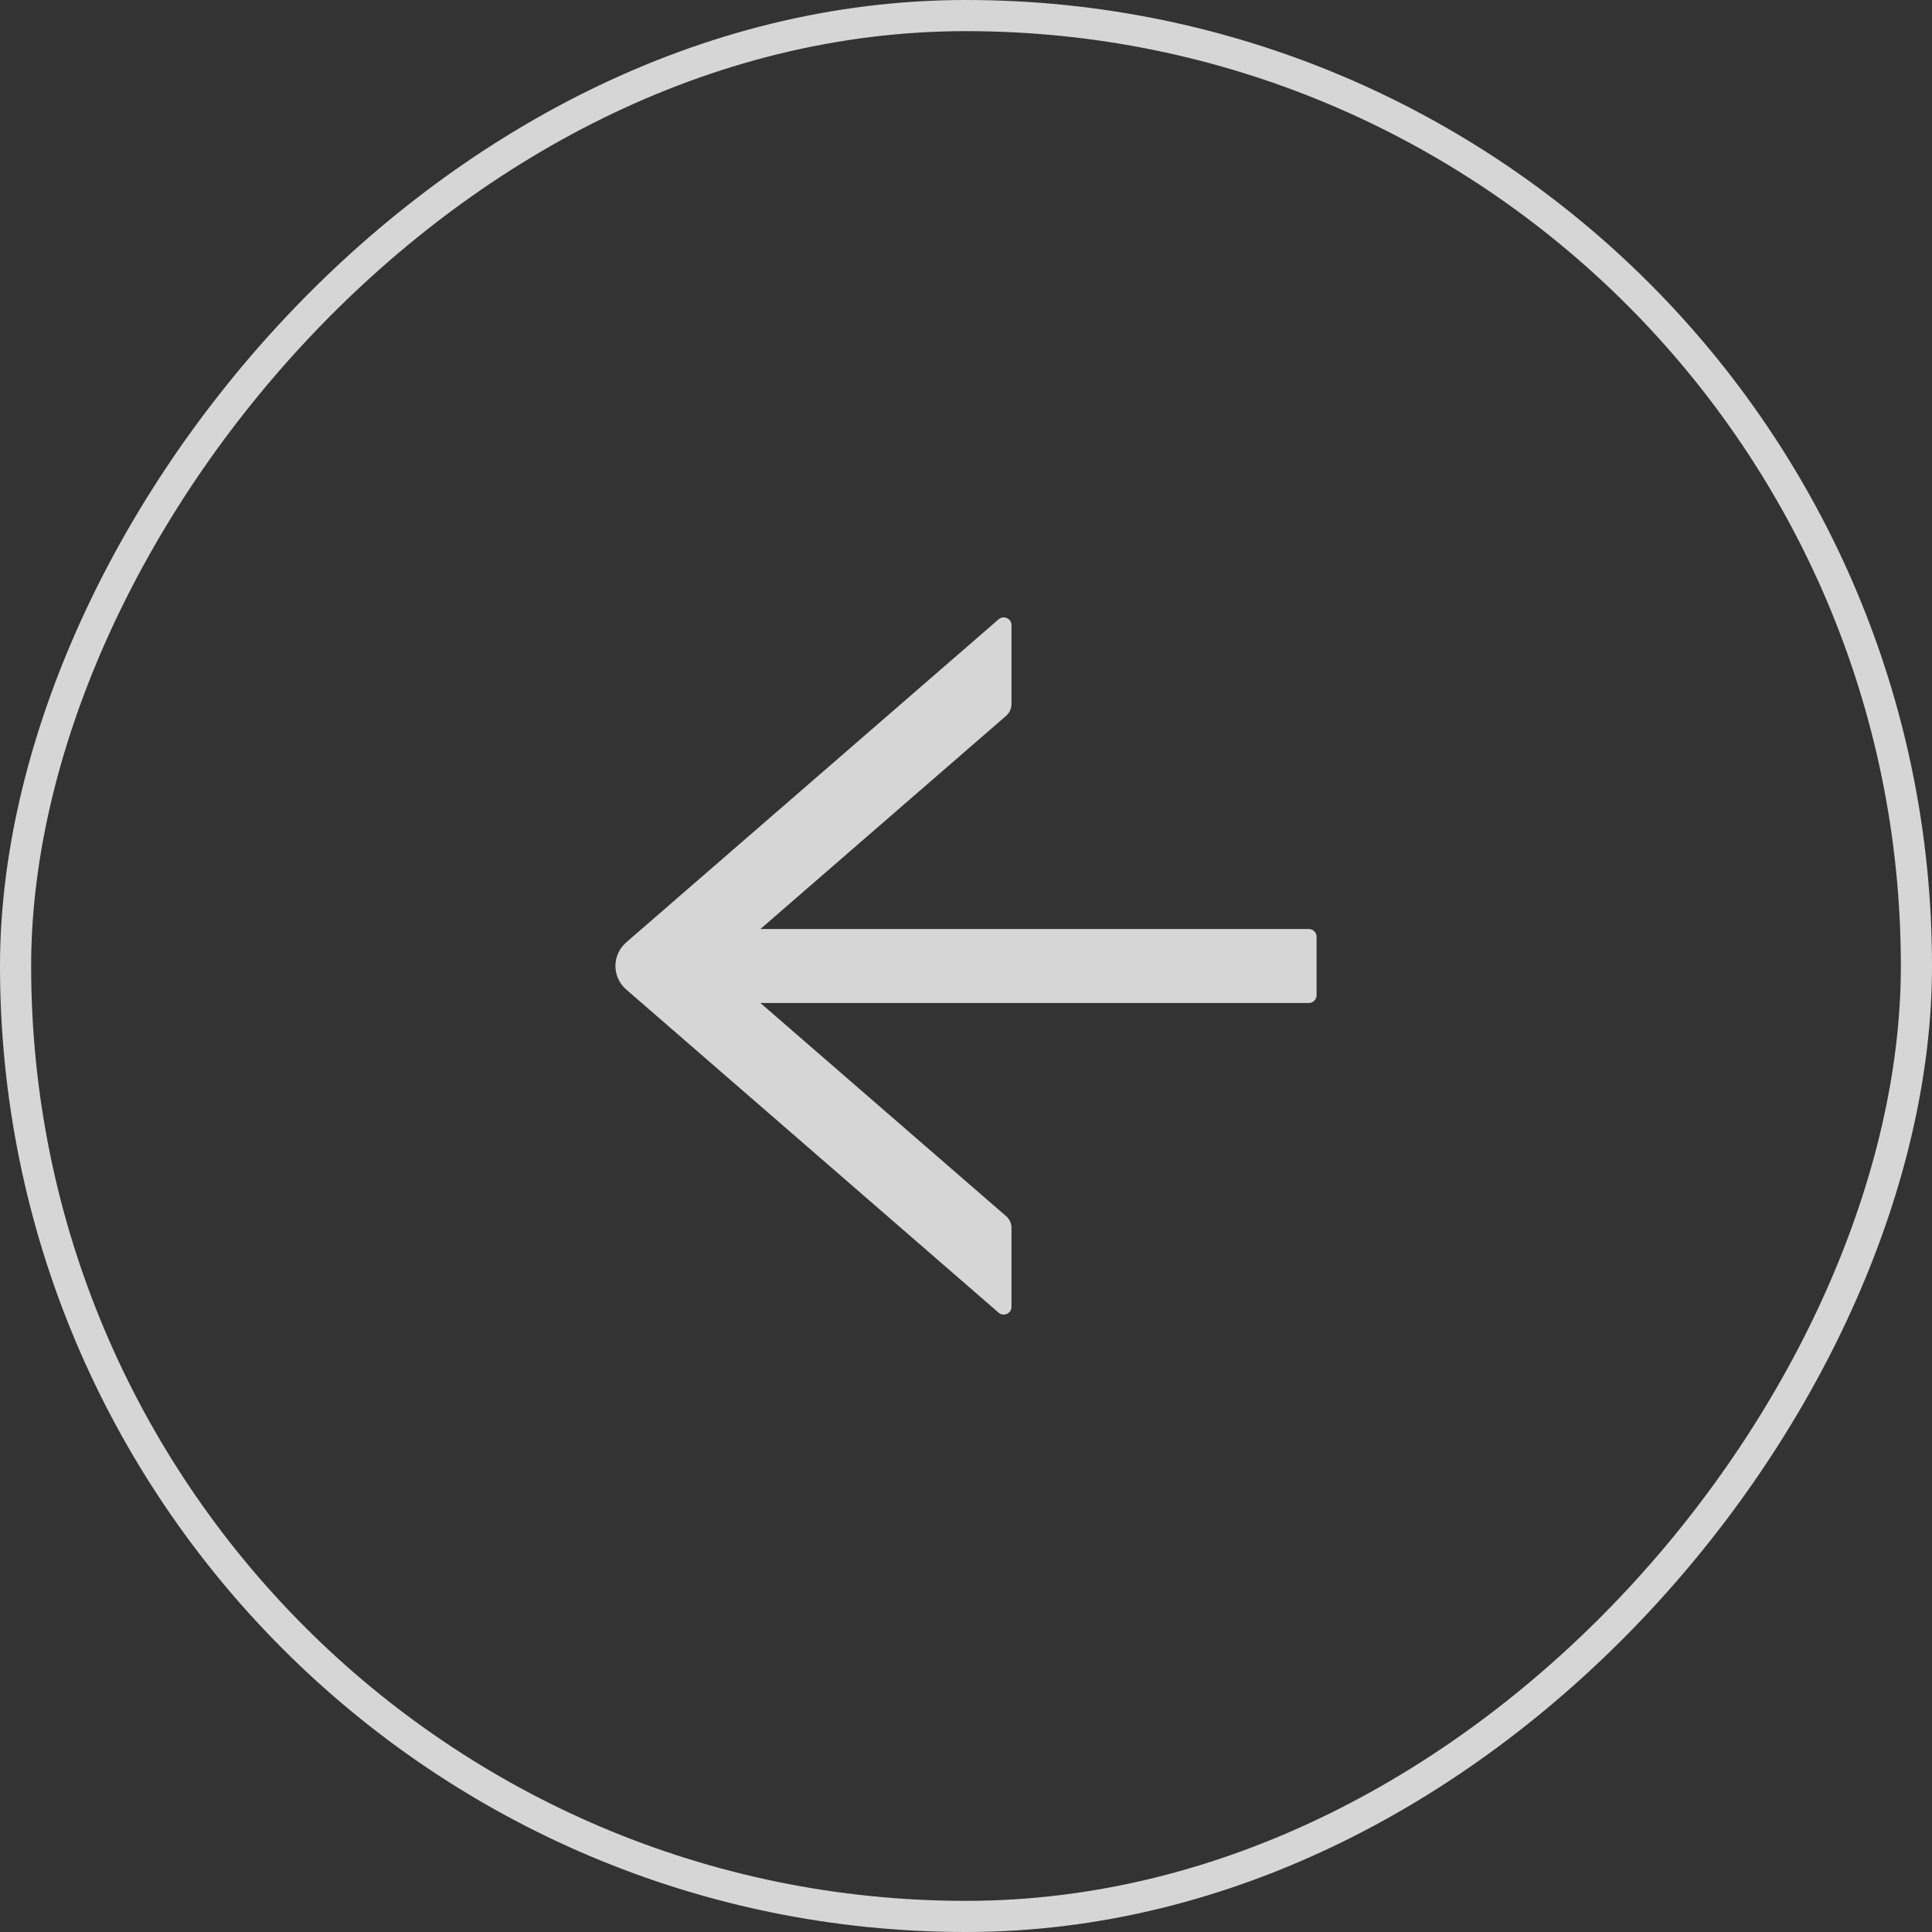 <?xml version="1.0" encoding="UTF-8"?> <svg xmlns="http://www.w3.org/2000/svg" width="50" height="50" viewBox="0 0 50 50" fill="none"><rect x="0" y="0" width="50" height="50" fill="#333333" stroke="none"/> <rect x="-0.403" y="0.403" width="49.194" height="49.194" rx="24.597" transform="matrix(-1 0 0 1 49.194 0)" stroke="white" stroke-opacity="0.8" stroke-width="0.806"></rect> <path d="M26.177 16.179V18.221C26.177 18.337 26.127 18.448 26.038 18.526L19.68 24.042H33.871C33.982 24.042 34.073 24.133 34.073 24.244V25.756C34.073 25.867 33.982 25.958 33.871 25.958H19.68L26.038 31.474C26.127 31.55 26.177 31.661 26.177 31.779V33.821C26.177 33.992 25.973 34.085 25.844 33.972L16.205 25.607C16.118 25.532 16.048 25.438 16 25.333C15.952 25.228 15.927 25.114 15.927 24.999C15.927 24.883 15.952 24.769 16 24.664C16.048 24.559 16.118 24.466 16.205 24.39L25.844 16.028C25.976 15.915 26.177 16.008 26.177 16.179Z" fill="white" fill-opacity="0.8"></path> </svg> 